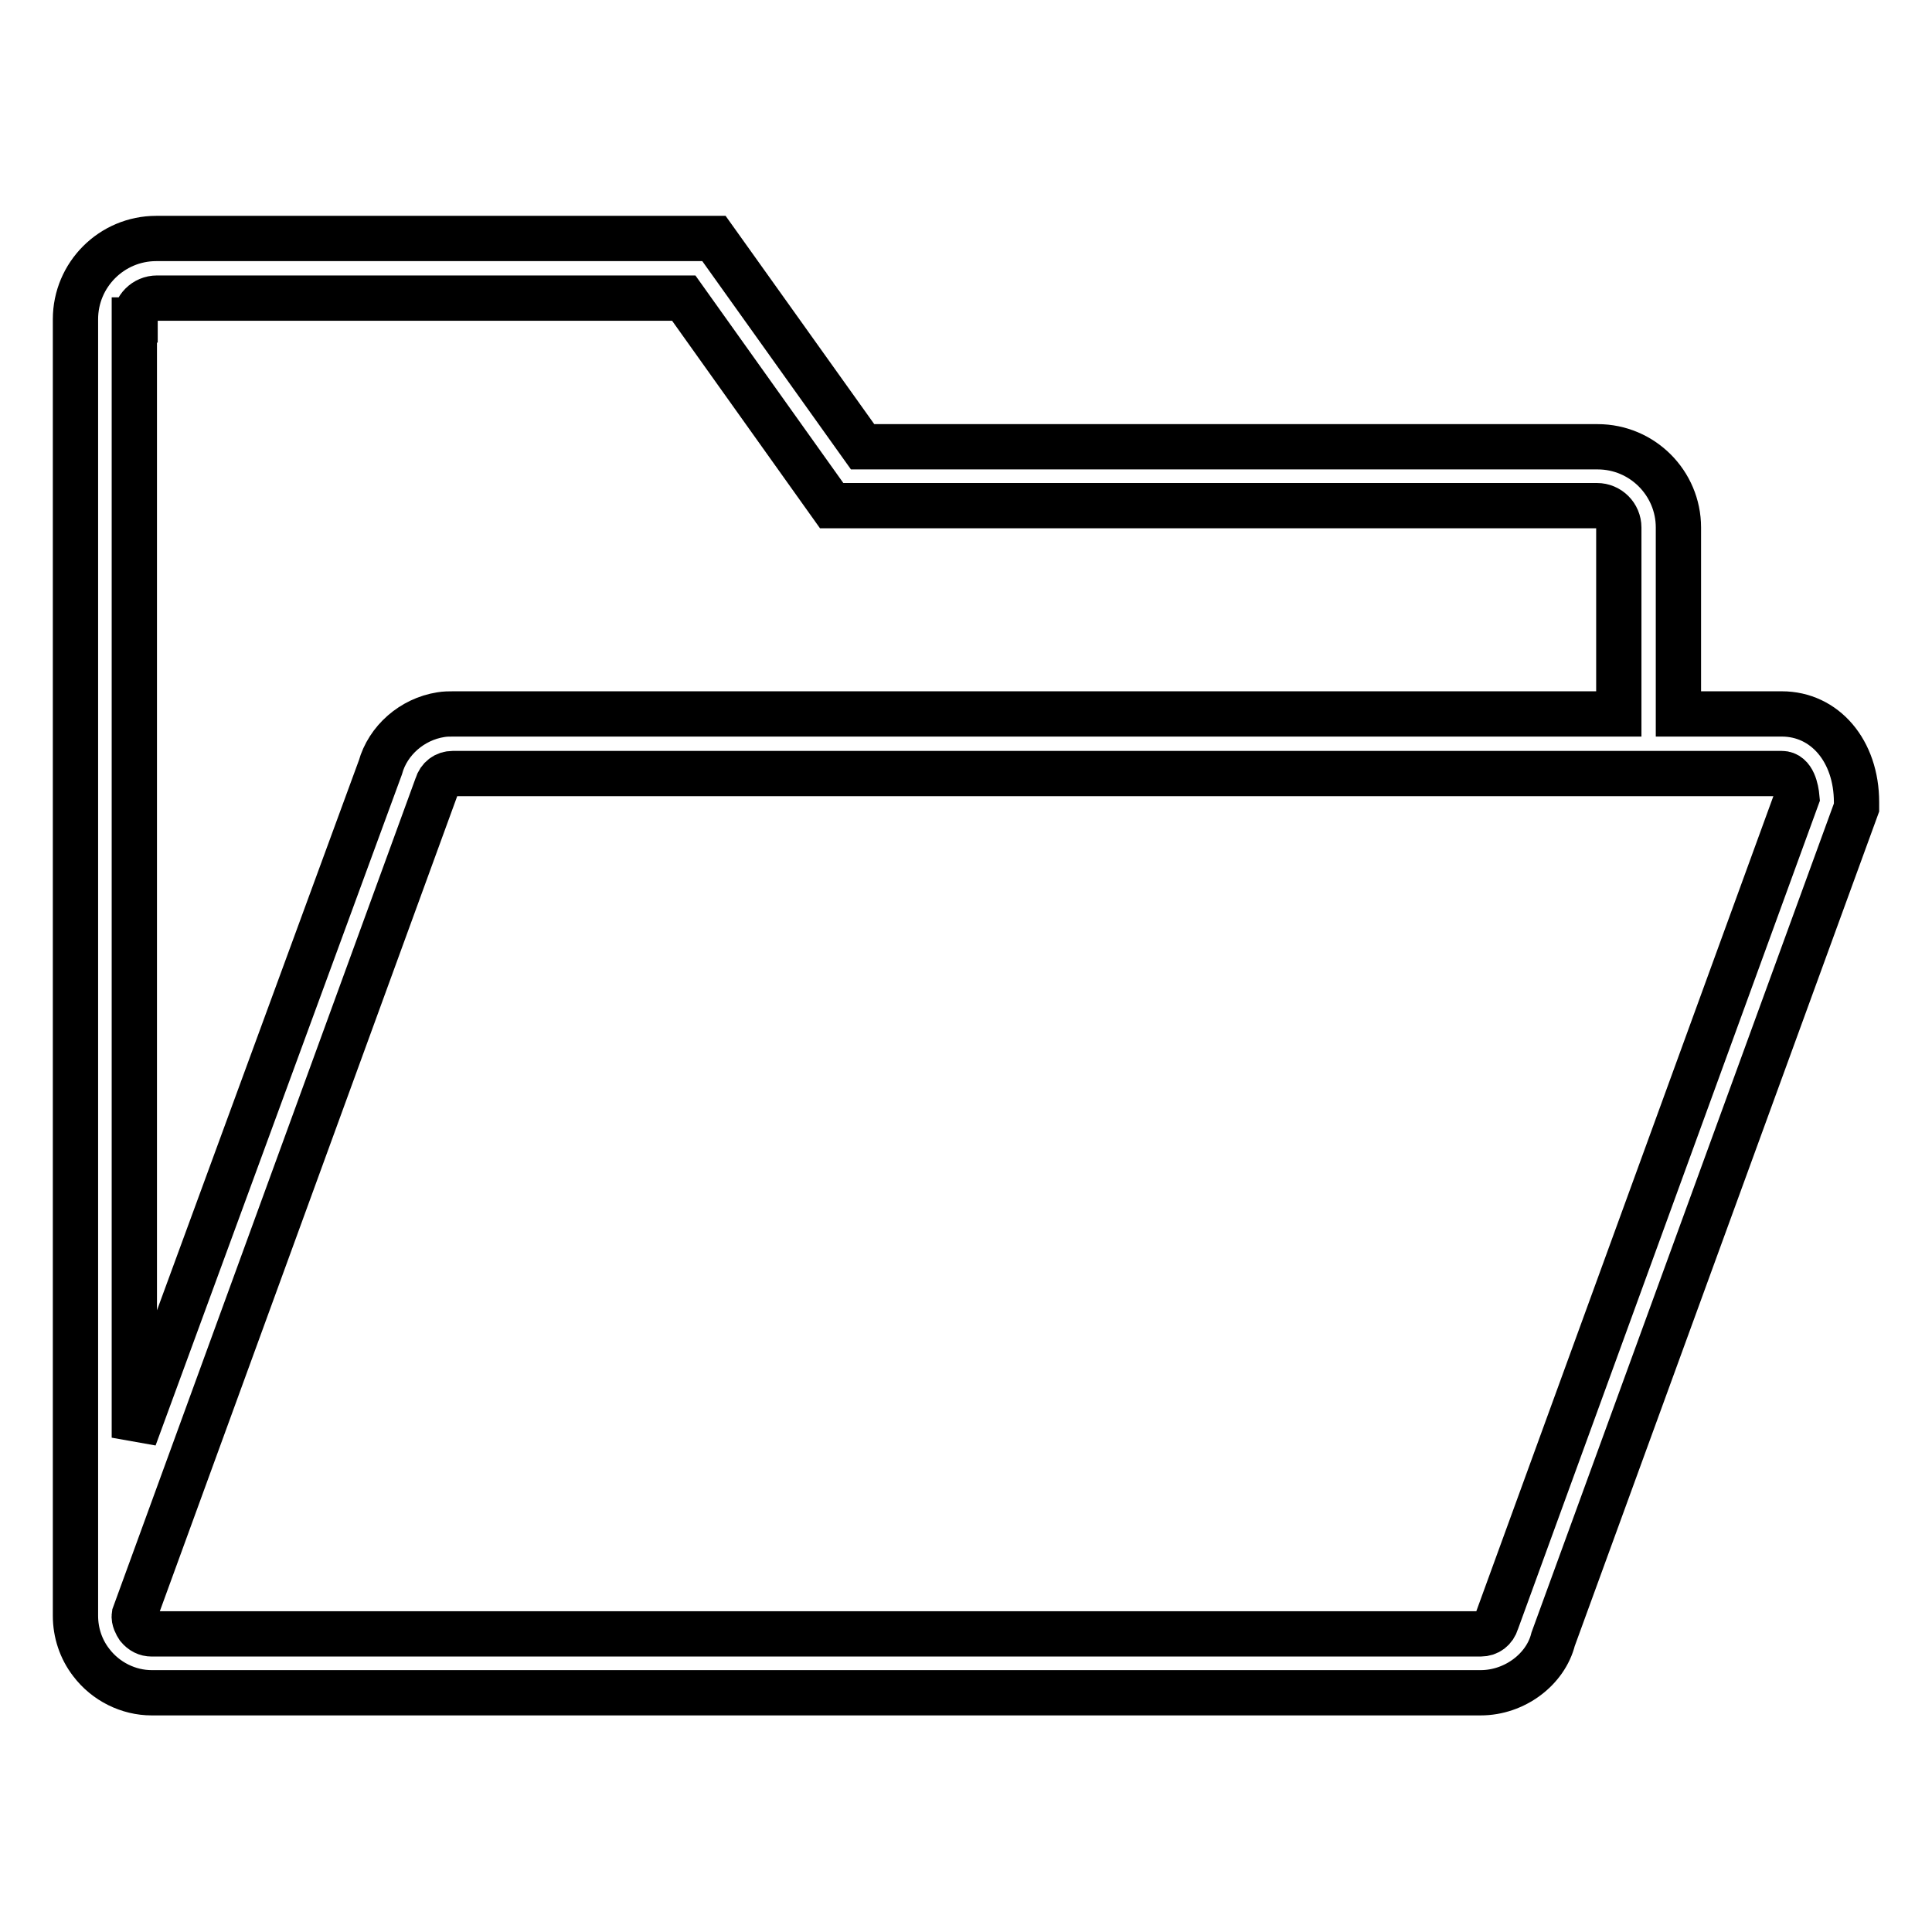 <?xml version="1.0" encoding="utf-8"?>
<!-- Svg Vector Icons : http://www.onlinewebfonts.com/icon -->
<!DOCTYPE svg PUBLIC "-//W3C//DTD SVG 1.1//EN" "http://www.w3.org/Graphics/SVG/1.1/DTD/svg11.dtd">
<svg version="1.1" xmlns="http://www.w3.org/2000/svg" xmlns:xlink="http://www.w3.org/1999/xlink" x="0px" y="0px" viewBox="0 0 256 256" enable-background="new 0 0 256 256" xml:space="preserve">
<g> <path stroke-width="6" fill-opacity="0" stroke="#000000"  d="M236.1,94.6h-13.7V69.9c0-5.9-4.8-10.7-10.7-10.7h-97.4L94.6,31.6H20.7c-5.9,0-10.7,4.8-10.7,10.7v171.8h0 c0,2.2,0.7,4.4,2.1,6.2c1.9,2.5,4.9,4,8,4h176.1c4.5,0,8.6-3.1,9.6-7.1L246,107v-0.7C246,99.5,241.8,94.6,236.1,94.6z M17.9,42.4 c0-1.6,1.3-2.9,2.9-2.9h69.8L110.2,67h101.4c1.6,0,2.9,1.3,2.9,2.9v24.7H60.1c-0.6,0-1.1,0-1.7,0.1c-3.8,0.6-7,3.4-8,7l-32.6,88.8 V42.4z M198.3,214.9c-0.3,1-1.1,1.6-2.1,1.6H20.1c-0.7,0-1.3-0.3-1.8-0.9c-0.2-0.3-0.6-1-0.5-1.6l40.1-109.9c0.3-1,1.1-1.6,2.1-1.6 h176.1c1.5,0,1.9,2.1,2,3.2L198.3,214.9L198.3,214.9z"/></g>
</svg>